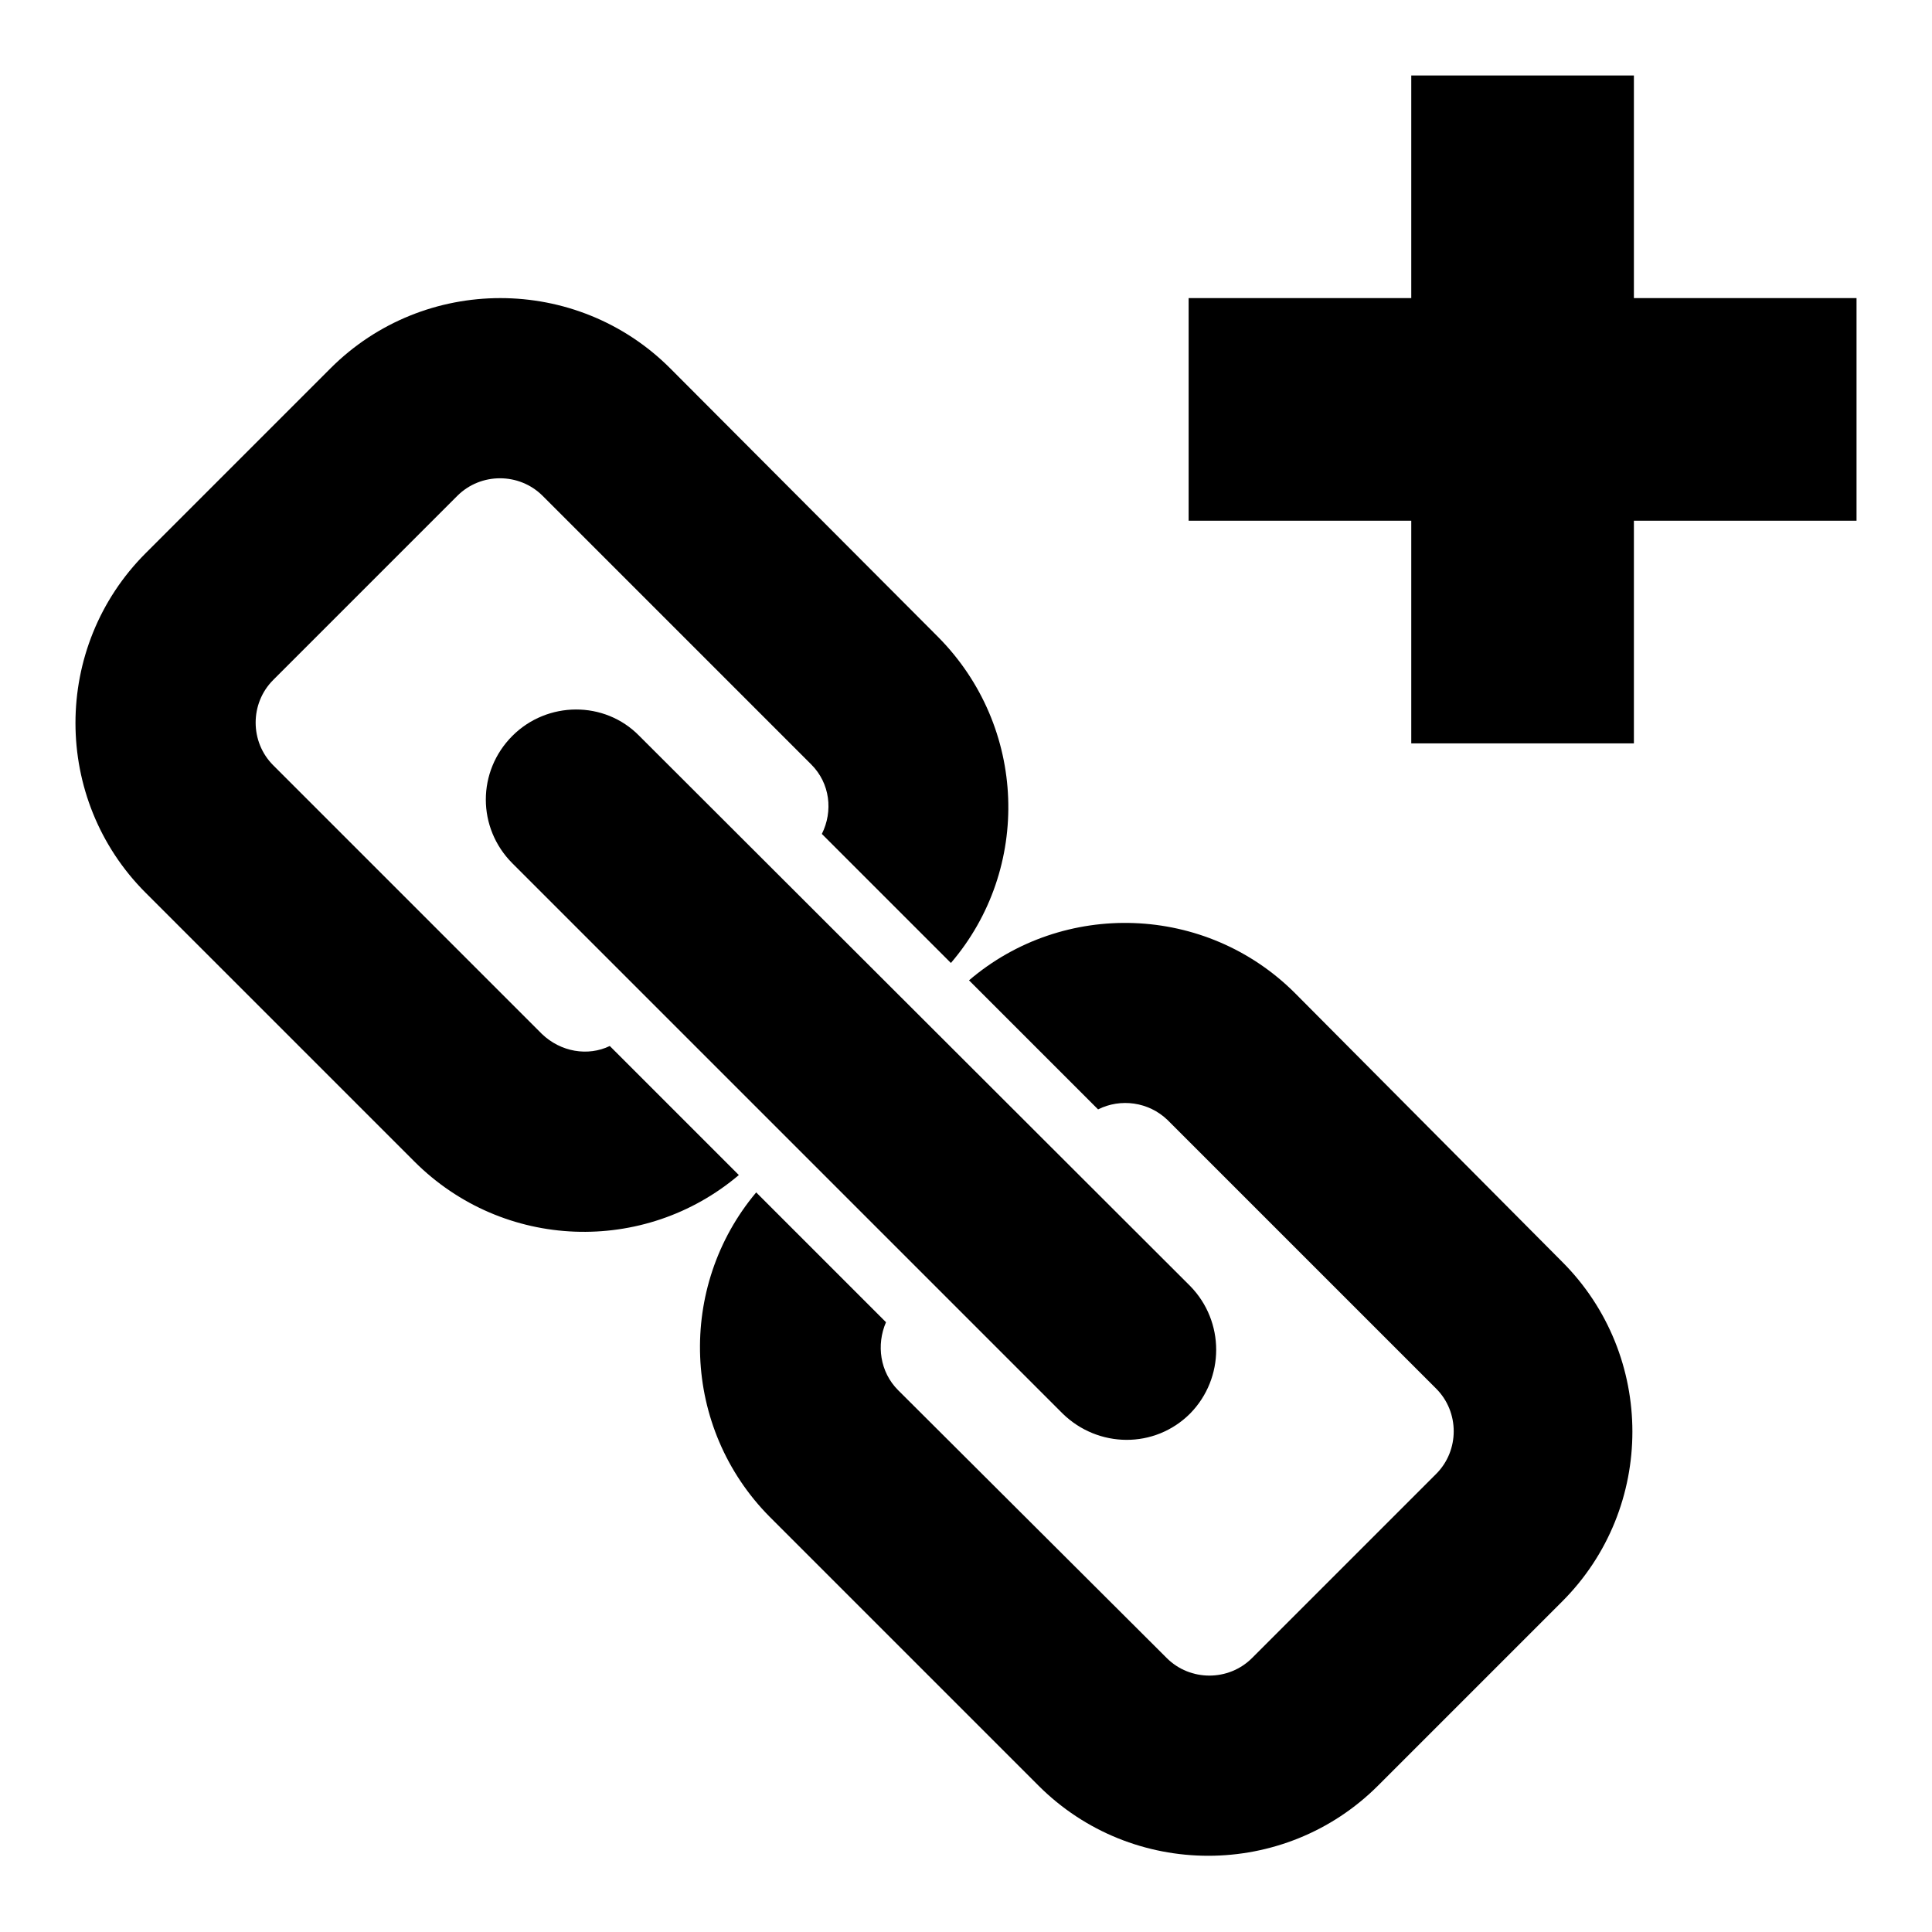 <?xml version="1.0" encoding="utf-8"?>
<!-- Svg Vector Icons : http://www.onlinewebfonts.com/icon -->
<!DOCTYPE svg PUBLIC "-//W3C//DTD SVG 1.1//EN" "http://www.w3.org/Graphics/SVG/1.1/DTD/svg11.dtd">
<svg version="1.1" xmlns="http://www.w3.org/2000/svg" xmlns:xlink="http://www.w3.org/1999/xlink" x="0px" y="0px" viewBox="0 0 256 256" enable-background="new 0 0 256 256" xml:space="preserve">
<g> <path fill="#000000" d="M216.5,39.5V10H187v29.5h-29.5V69H187v29.5h29.5V69H246V39.5H216.5z M67.9,97.5c-4.7,4.7-4.7,12.2,0,16.9 l72.9,72.9c4.7,4.6,12.2,4.7,16.9,0c4.6-4.7,4.6-12.2,0-16.9L84.7,97.5C80.1,92.8,72.5,92.9,67.9,97.5z M80.8,138.6 c-2.9,1.4-6.5,0.8-9-1.6l-35.6-35.6c-3.1-3.1-3.1-8.2,0-11.3l24.4-24.4c3.1-3.1,8.2-3.1,11.3,0l35.6,35.6c2.5,2.5,2.9,6.2,1.4,9.2 l17.1,17.1c10.7-12.5,10.1-31.3-1.7-43.2L88.8,48.8c-12.4-12.4-32.6-12.4-45,0L19.3,73.3c-12.4,12.4-12.4,32.6,0,45l35.6,35.6 c11.8,11.8,30.5,12.4,43,1.8L80.8,138.6z M171.6,131.6c-11.8-11.8-30.7-12.4-43.2-1.7l17.1,17.1c3-1.5,6.7-1,9.2,1.4l35.6,35.6 c3.1,3.1,3.1,8.2,0,11.3l-24.4,24.4c-3.1,3.1-8.2,3.1-11.3,0L119,184.2c-2.4-2.4-2.9-6-1.6-9l-17.2-17.2 c-10.5,12.5-9.9,31.2,1.8,43l35.6,35.6c12.4,12.4,32.6,12.4,45,0l24.4-24.4c12.4-12.4,12.4-32.6,0-45L171.6,131.6z"/></g>
</svg>